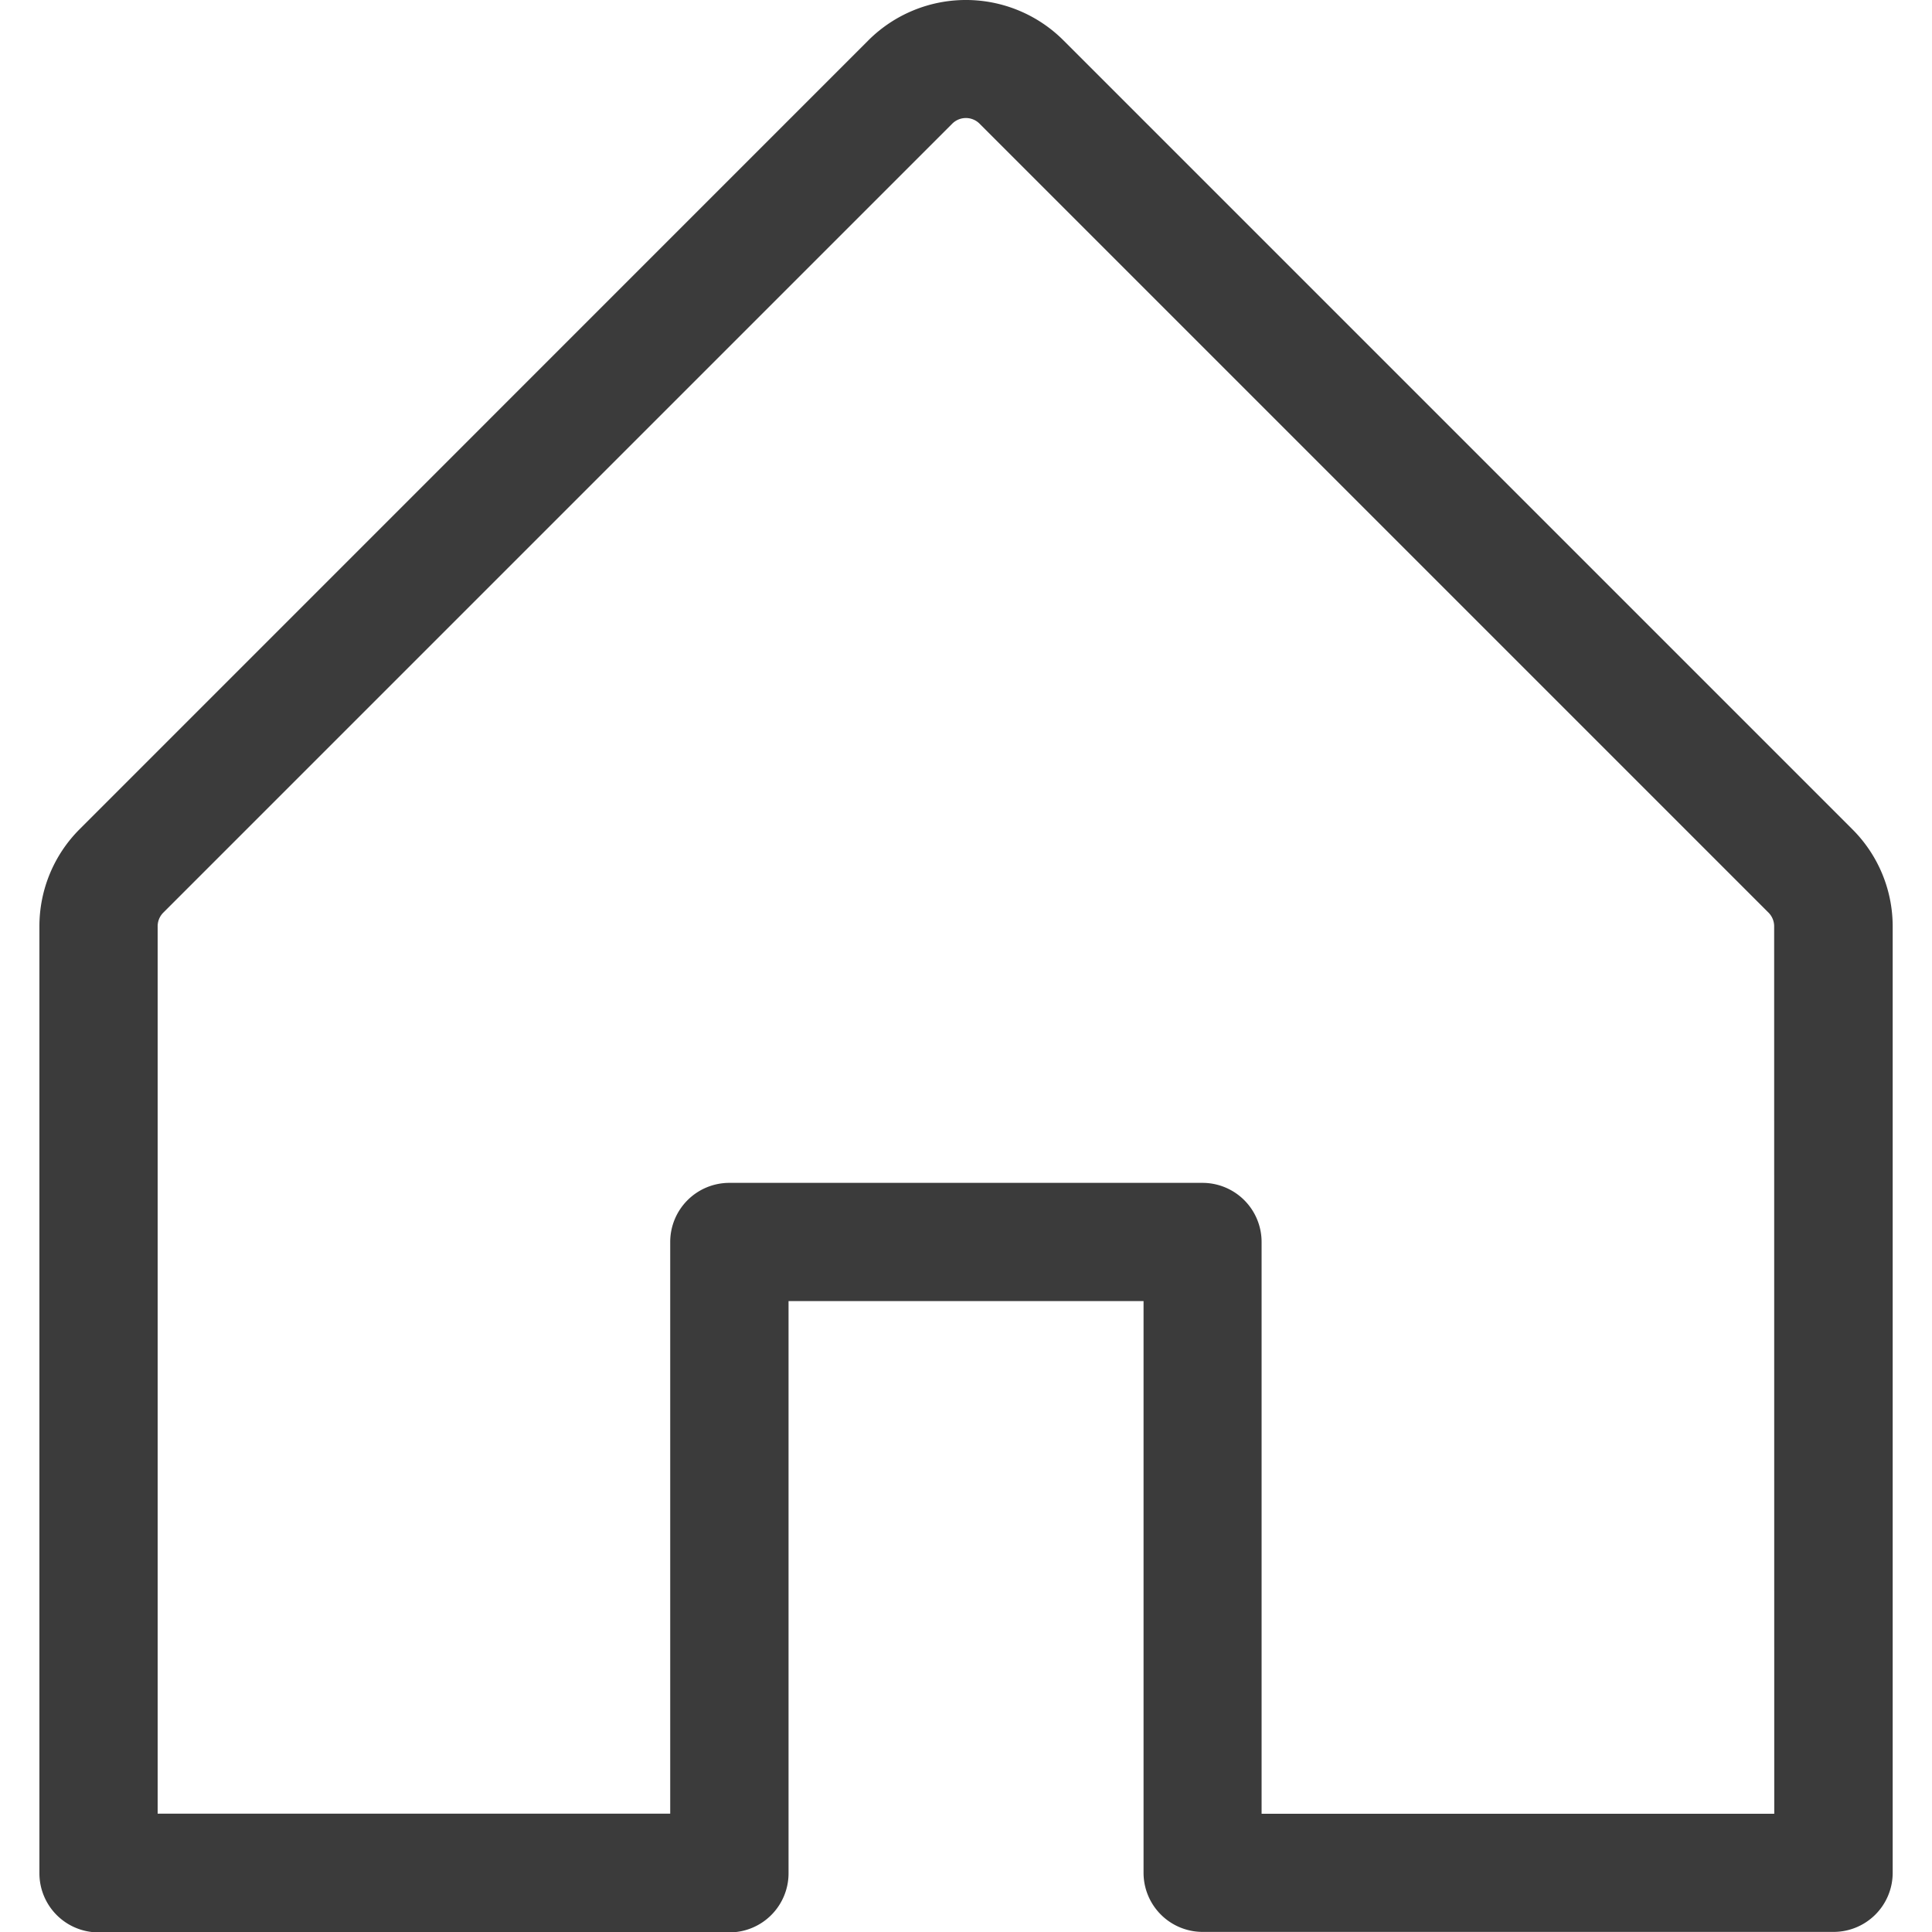 <svg xmlns="http://www.w3.org/2000/svg" xmlns:xlink="http://www.w3.org/1999/xlink" width="20" height="20" viewBox="0 0 20 20">
  <defs>
    <clipPath id="clip-path">
      <rect id="長方形_9333" data-name="長方形 9333" width="20" height="20" fill="#3b3b3b"/>
    </clipPath>
  </defs>
  <g id="マスクグループ_262" data-name="マスクグループ 262" clip-path="url(#clip-path)">
    <path id="house-light" d="M22.235,11.235,14.071,3.071a1.429,1.429,0,0,0-2.02,0L3.888,11.235a1.42,1.42,0,0,0-.418,1.01v9.8a.612.612,0,0,0,.612.612h6.531a.612.612,0,0,0,.612-.612V16.122H14.9v5.918a.612.612,0,0,0,.612.612h6.531a.612.612,0,0,0,.612-.612v-9.8A1.42,1.42,0,0,0,22.235,11.235Zm-.806,10.194H16.122V15.51a.612.612,0,0,0-.612-.612h-4.9A.612.612,0,0,0,10,15.51v5.918H4.694V12.245a.2.2,0,0,1,.059-.145l8.163-8.163a.2.2,0,0,1,.29,0L21.369,12.1a.2.2,0,0,1,.059.145Z" transform="translate(-3.062 -2.653)" fill="#3b3b3b"/>
  </g>
</svg>

